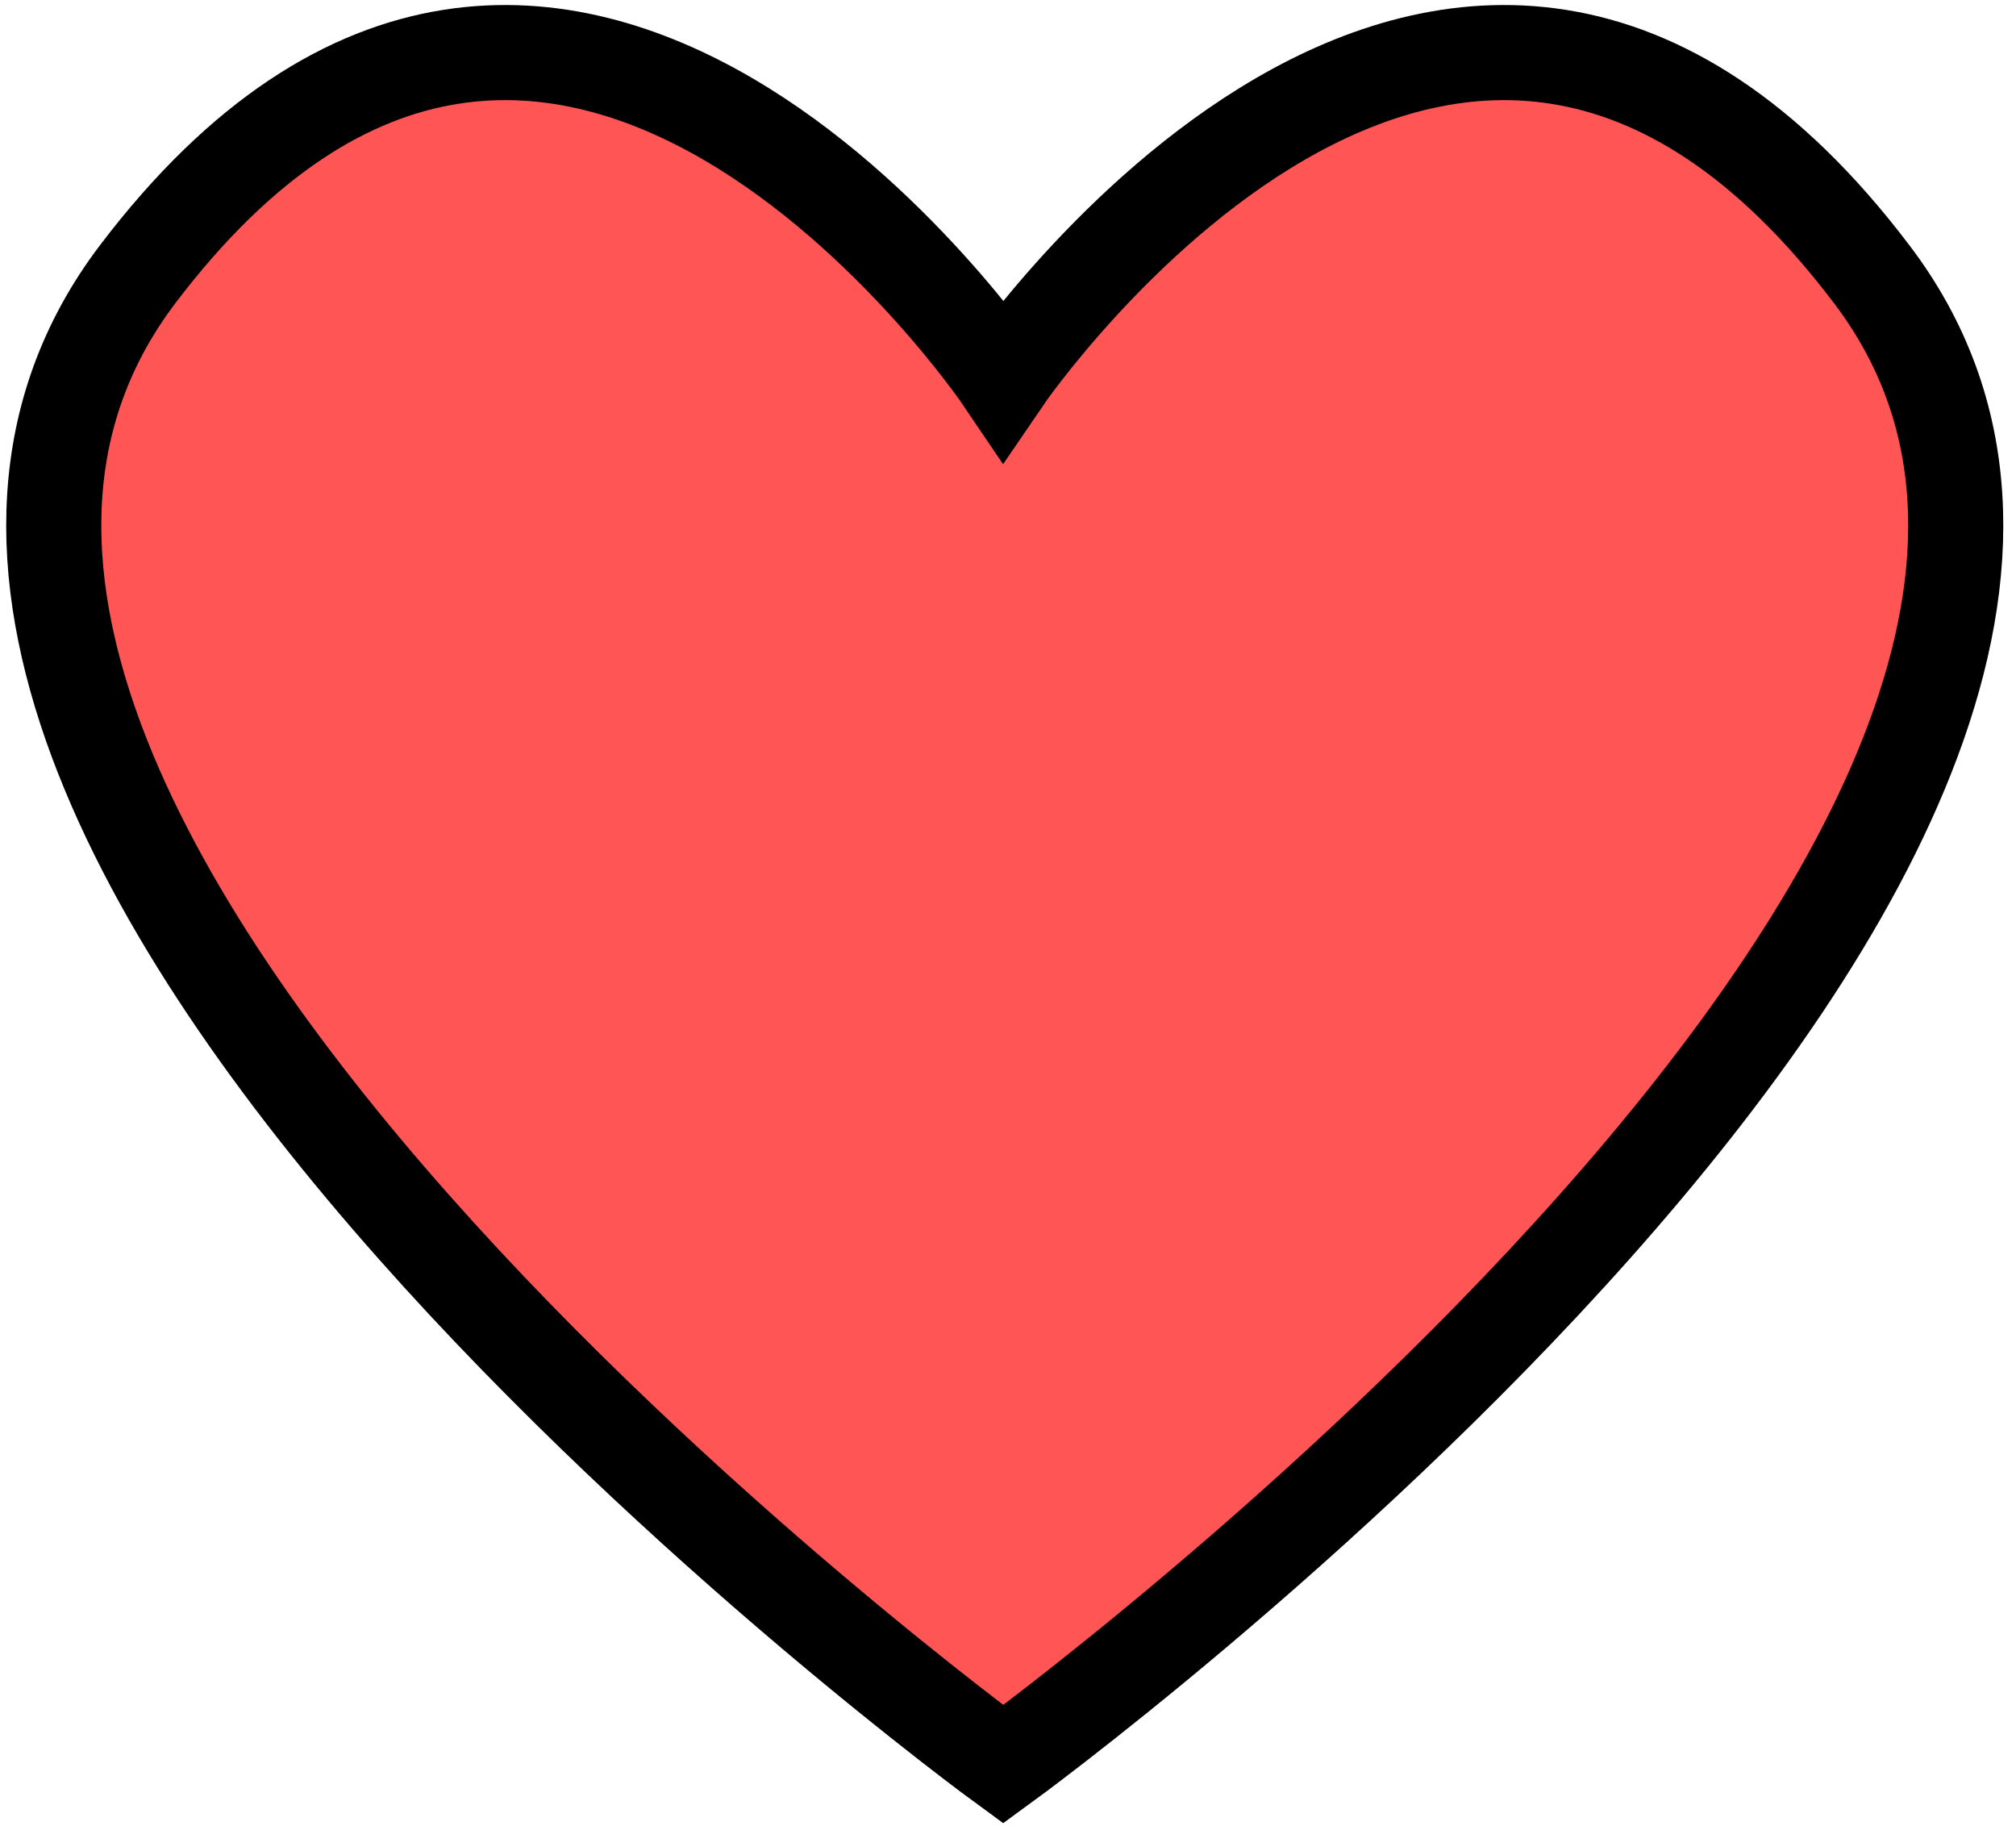 <svg xmlns="http://www.w3.org/2000/svg" viewBox="0 0 21.2 19.2"><path stroke="#000" fill="#f55" d="M10.55,18.55c0,0,13.55-9.86,9.13-15.67c-4.41-5.82-9.13,1.11-9.13,1.11s-4.68-6.93-9.1-1.11C-2.96,8.69,10.55,18.55,10.55,18.55z"/></svg>